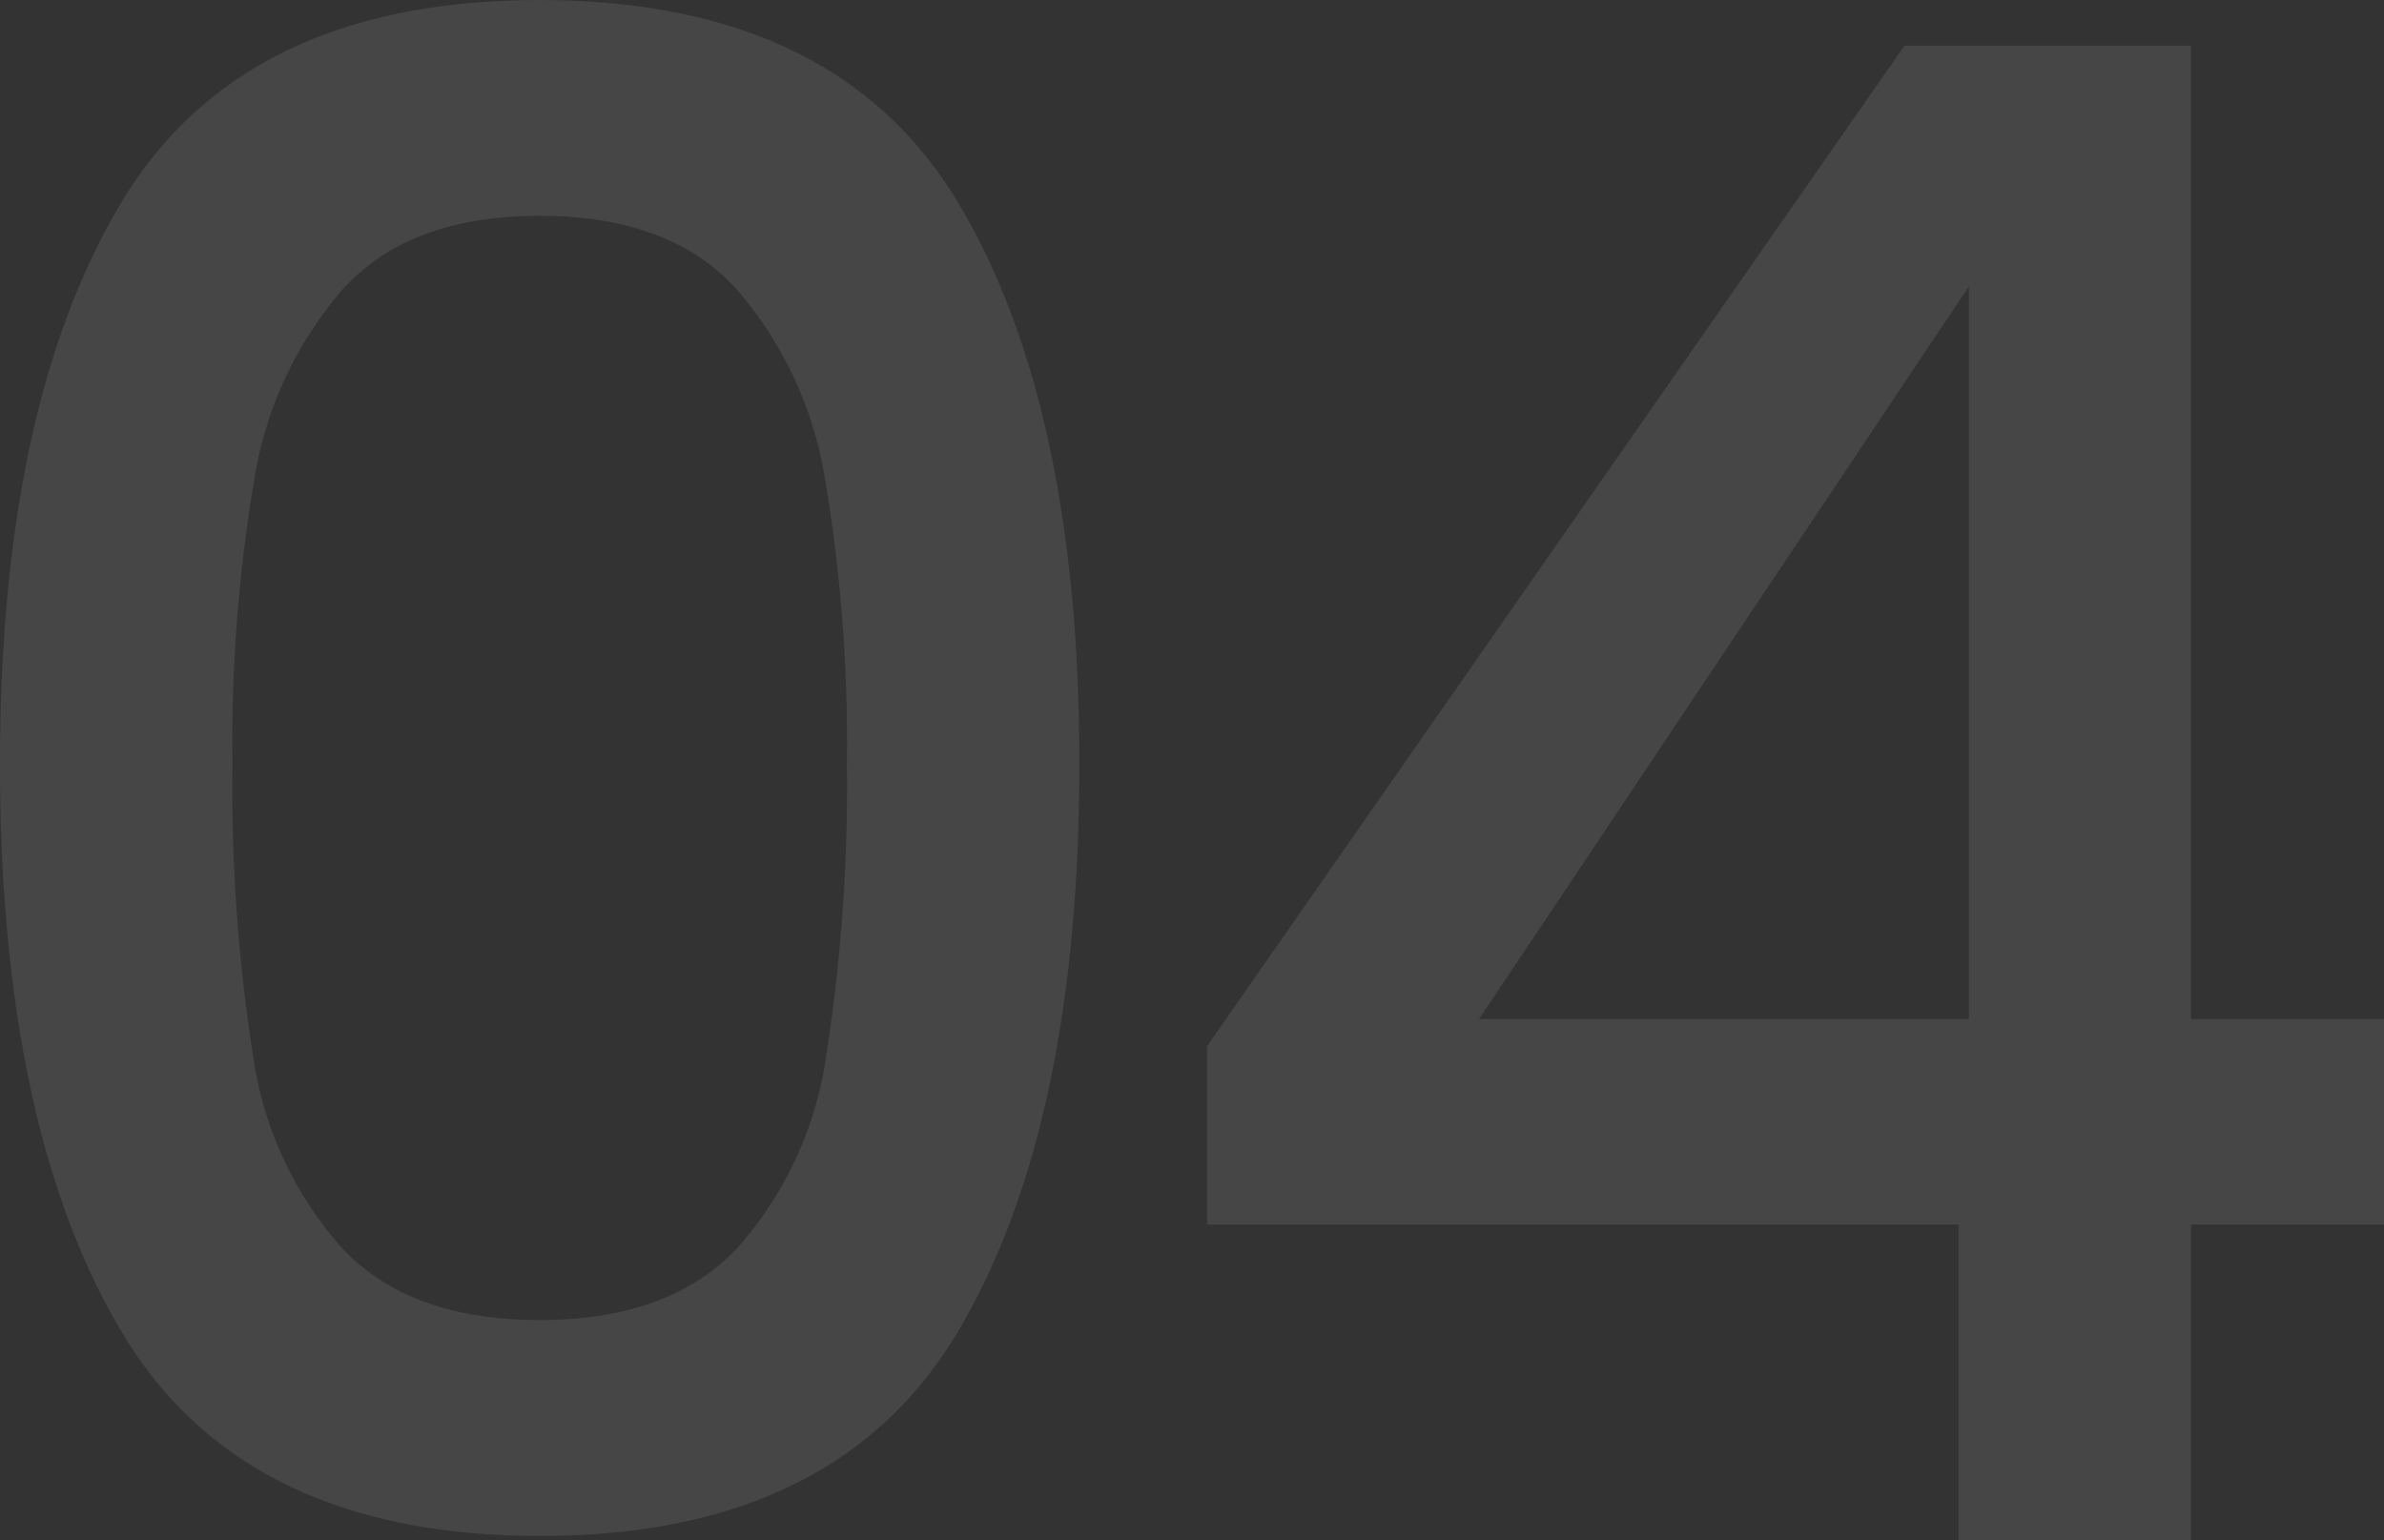 <svg xmlns="http://www.w3.org/2000/svg" width="103.71" height="67" viewBox="0 0 103.71 67">
  <rect x="0" y="0" width="103.71" height="67" fill="#333333" stroke="none"/>
  <path id="パス_3579" data-name="パス 3579" d="M6.6-48.391q0-15.621,5.282-24.425t18.195-8.8q12.912,0,18.195,8.8t5.282,24.425q0,15.8-5.282,24.7T30.077-14.8q-12.912,0-18.195-8.894T6.6-48.391Zm36.841,0a68.463,68.463,0,0,0-.948-12.371,16.616,16.616,0,0,0-3.838-8.262q-2.889-3.206-8.578-3.206T21.5-69.024a16.616,16.616,0,0,0-3.838,8.262,68.463,68.463,0,0,0-.948,12.371,75.386,75.386,0,0,0,.9,12.732,15.932,15.932,0,0,0,3.838,8.307q2.935,3.16,8.623,3.16t8.623-3.16a15.932,15.932,0,0,0,3.838-8.307A75.386,75.386,0,0,0,43.441-48.391ZM59.112-28.345v-7.766l30.34-43.523h12.461v42.349h8.4v8.939h-8.4V-14.62H91.8V-28.345ZM92.25-69.159,70.94-37.284H92.25Z" transform="translate(-6.6 81.62)" fill="#fff" opacity="0.096"/>
</svg>

